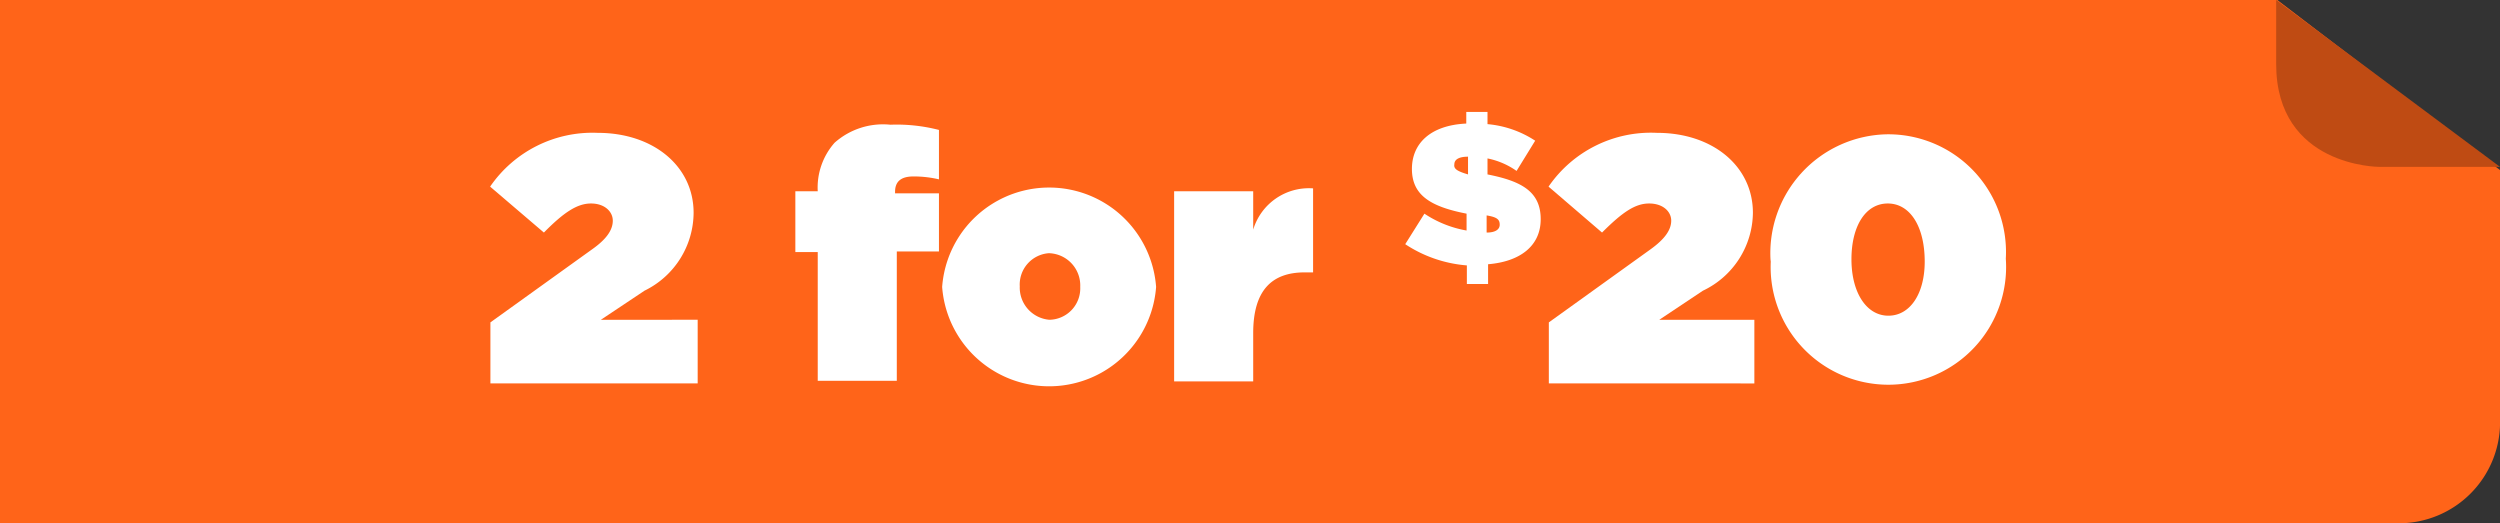 <svg id="Layer_1" data-name="Layer 1" xmlns="http://www.w3.org/2000/svg" xmlns:xlink="http://www.w3.org/1999/xlink" width="86" height="18" viewBox="0 0 86 18"><rect x="0" y="0" width="86" height="18" fill="#333333" stroke="none"/><defs><style>.cls-1{fill:none;}.cls-2{clip-path:url(#clip-path);}.cls-3{fill:#ff6419;}.cls-4{fill:#bf4b13;}.cls-5{fill:#fff;}</style><clipPath id="clip-path"><rect class="cls-1" width="86" height="18"/></clipPath></defs><title>18_SNIPES-MASTER_2for18-SMALL</title><g class="cls-2"><path class="cls-3" d="M78.34,0H0V18H82.48A3.48,3.48,0,0,0,86,14.38V5.85"/><path class="cls-4" d="M86,5.74H81.84s-3.54,0-3.54-3.54V0"/></g><path class="cls-5" d="M16.87,11.09l3.48-2.5c.53-.37.73-.69.73-1S20.8,7,20.33,7s-.93.3-1.62,1L16.86,6.42a4.27,4.27,0,0,1,3.7-1.85c1.92,0,3.3,1.15,3.3,2.75v0A3,3,0,0,1,22.17,10l-1.5,1H24v2.19H16.87Z"/><path class="cls-5" d="M28.13,8.67h-.77V6.58h.77a2.33,2.33,0,0,1,.58-1.67,2.51,2.51,0,0,1,1.92-.62,5.82,5.82,0,0,1,1.67.18v1.7a3.74,3.74,0,0,0-.88-.1c-.42,0-.63.17-.63.53v.05H32.3v2H30.85v4.45H28.13Z"/><path class="cls-5" d="M32.41,9.87v0a3.69,3.69,0,0,1,7.36,0v0a3.69,3.69,0,0,1-7.36,0Zm4.75,0v0a1.11,1.11,0,0,0-1.08-1.16,1.08,1.08,0,0,0-1,1.14v0A1.11,1.11,0,0,0,36.1,11,1.08,1.08,0,0,0,37.16,9.87Z"/><path class="cls-5" d="M40.39,6.58h2.72V7.9a2,2,0,0,1,2.06-1.42V9.37h-.29c-1.15,0-1.77.64-1.77,2.09v1.66H40.39Z"/><path class="cls-5" d="M52.17,5.88a2.62,2.62,0,0,0-1-.43V6c1.17.23,1.83.59,1.83,1.54h0c0,.93-.72,1.46-1.81,1.55v.68h-.73V9.13a4.48,4.48,0,0,1-2.12-.73L49,7.35a3.79,3.79,0,0,0,1.45.58V7.35c-1.23-.24-1.88-.63-1.88-1.54v0c0-.86.62-1.5,1.87-1.56v-.4h.73v.42a3.56,3.56,0,0,1,1.64.57ZM50.5,6V5.39c-.35,0-.47.12-.47.26h0C50,5.81,50.13,5.89,50.5,6Zm.64,1.45V8c.32,0,.45-.12.45-.27h0C51.59,7.55,51.5,7.47,51.14,7.41Z"/><path class="cls-5" d="M53.28,11.09l3.48-2.5c.52-.37.73-.69.73-1S57.21,7,56.73,7s-.92.3-1.62,1L53.27,6.42A4.27,4.27,0,0,1,57,4.57c1.92,0,3.3,1.15,3.3,2.75v0A3,3,0,0,1,58.58,10l-1.5,1h3.27v2.19H53.28Z"/><path class="cls-5" d="M60.91,9v0a4.09,4.09,0,0,1,4-4.38A4.05,4.05,0,0,1,69,8.9v0a4.05,4.05,0,1,1-8.08,0Zm5.3,0v0C66.21,7.78,65.7,7,64.94,7s-1.25.77-1.25,1.92v0c0,1.15.52,1.94,1.27,1.94S66.21,10.1,66.21,9Z"/></svg>